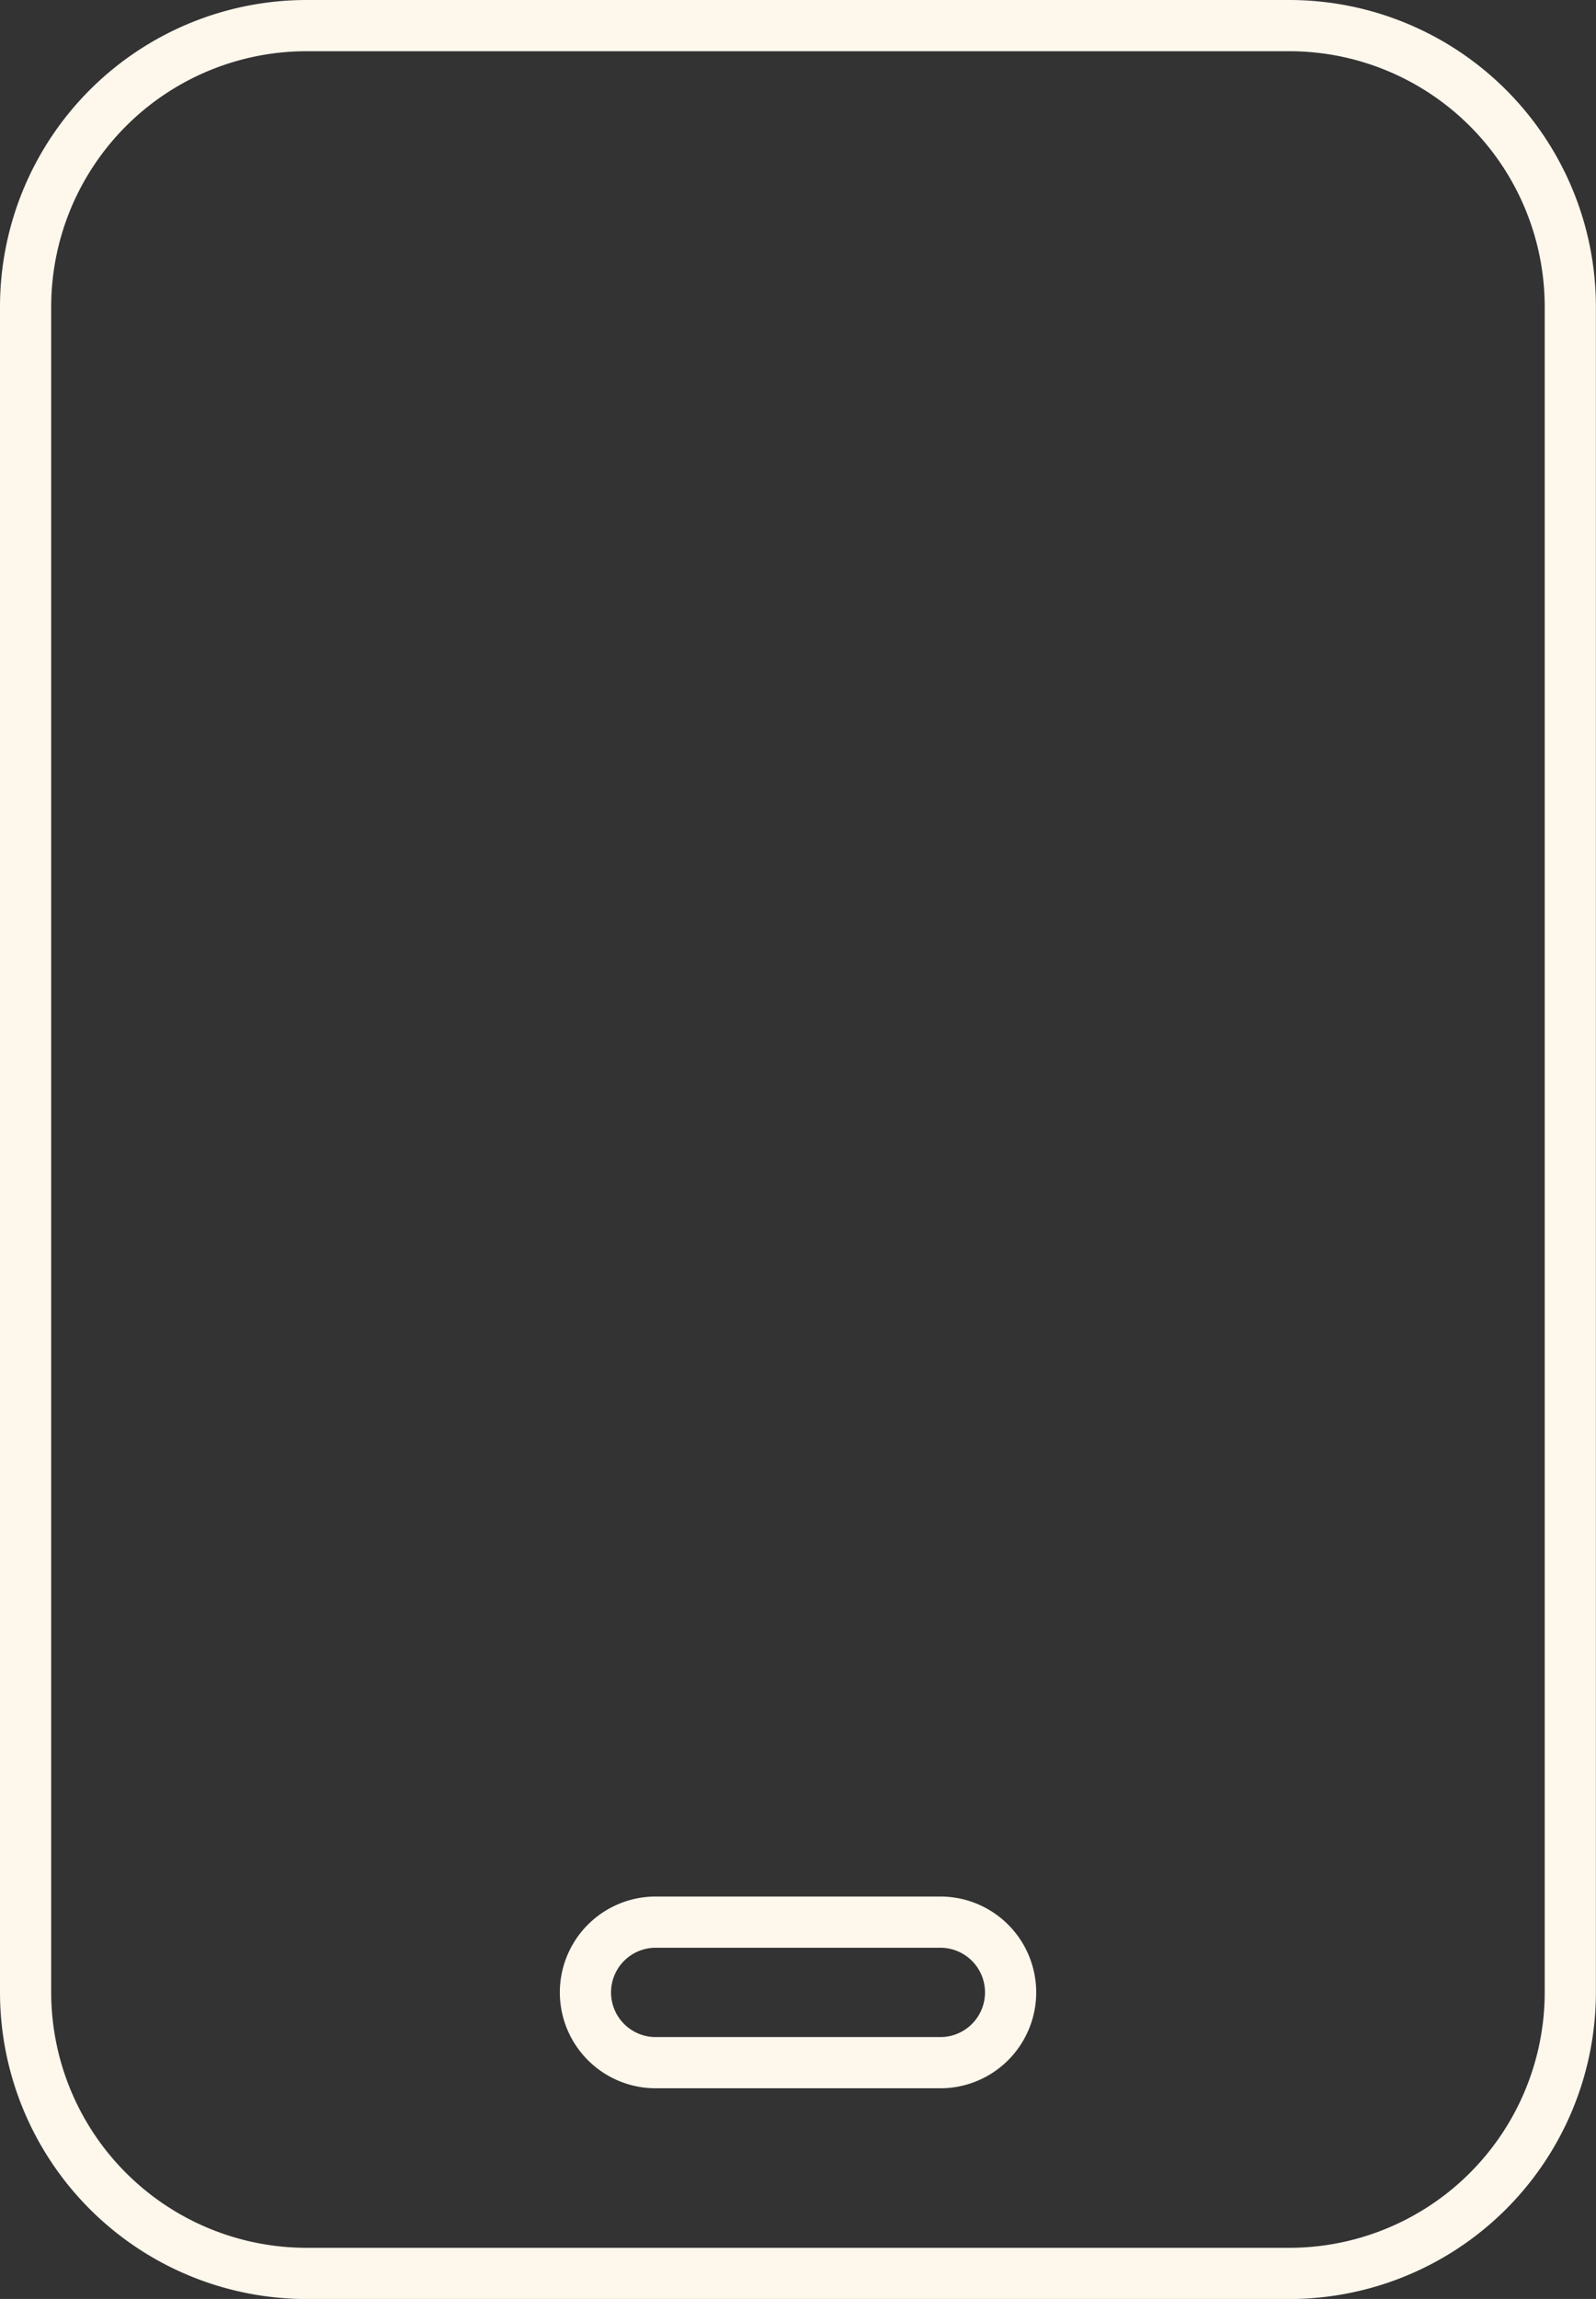 <?xml version="1.0" encoding="UTF-8"?> <svg xmlns="http://www.w3.org/2000/svg" width="31.176" height="44.893" viewBox="0 0 31.176 44.893"><rect x="0" y="0" width="31.176" height="44.893" fill="#333333" stroke="none"/><path id="mobile-solid" d="M21.487,0A5.492,5.492,0,0,0,16,5.487v32.92a5.492,5.492,0,0,0,5.487,5.487h19.2a5.492,5.492,0,0,0,5.487-5.487V5.487A5.492,5.492,0,0,0,40.69,0Zm6.858,37.035h5.487a1.372,1.372,0,1,1,0,2.743H28.345a1.372,1.372,0,1,1,0-2.743Z" transform="translate(-15.5 0.5)" fill="none" stroke="#fef7ec" stroke-width="1"></path></svg> 